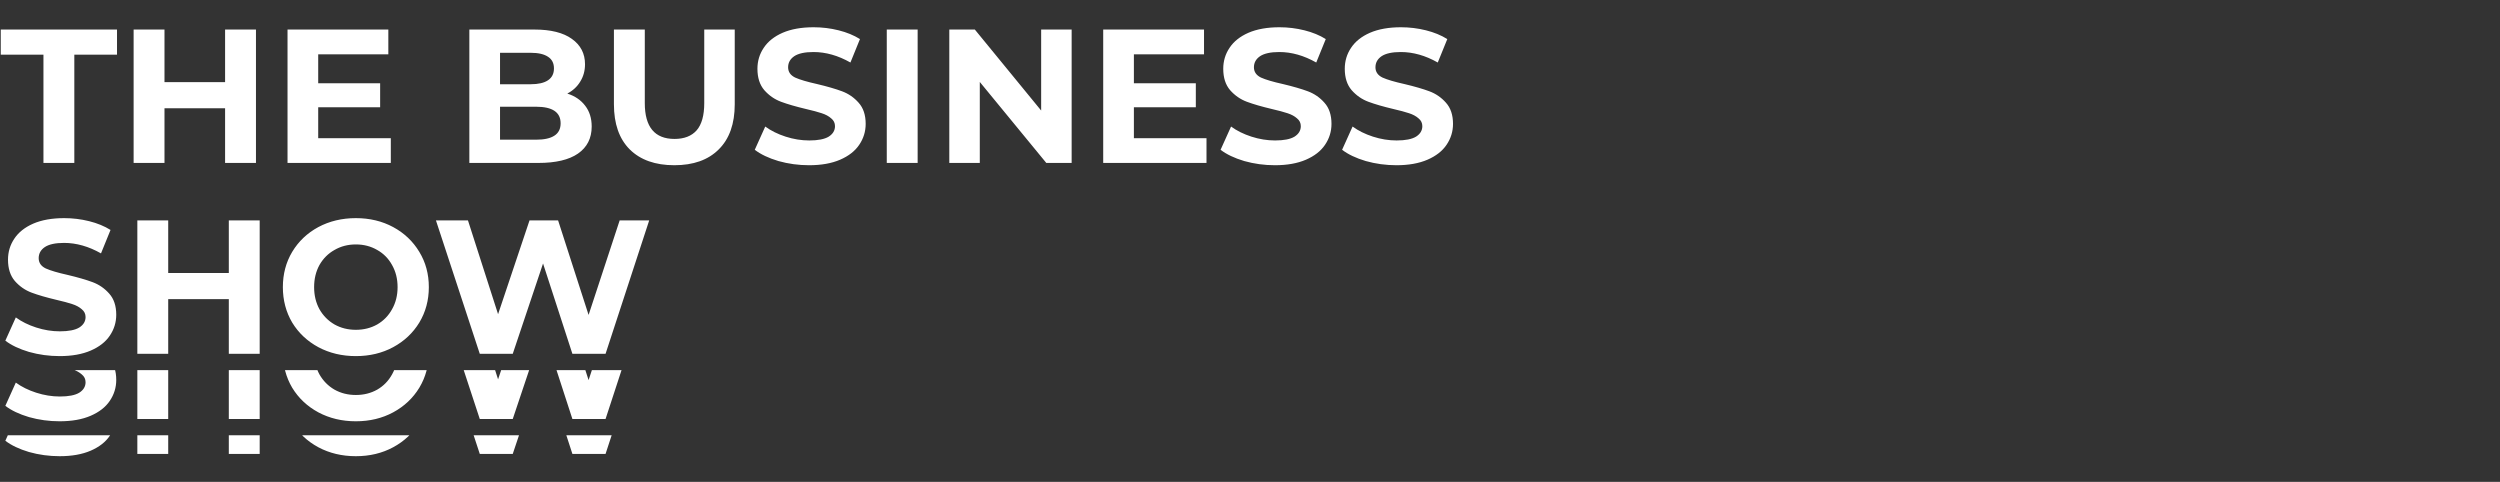 <?xml version="1.0" encoding="UTF-8"?> <svg xmlns="http://www.w3.org/2000/svg" width="1074" height="207" viewBox="0 0 1074 207" fill="none"><rect x="0" y="0" width="1074" height="207" fill="#333333" stroke="none"/> <path d="M18.666 23.499H0.327V12.693H50.267V23.499H31.928V70H18.666V23.499ZM109.962 12.693V70H96.699V46.504H70.665V70H57.403V12.693H70.665V35.288H96.699V12.693H109.962ZM167.893 59.357V70H123.521V12.693H166.829V23.335H136.702V35.779H163.309V46.095H136.702V59.357H167.893ZM243.711 40.2C246.986 41.237 249.551 42.984 251.407 45.44C253.262 47.841 254.19 50.816 254.19 54.363C254.19 59.385 252.225 63.26 248.296 65.989C244.421 68.663 238.745 70 231.267 70H201.631V12.693H229.63C236.616 12.693 241.965 14.03 245.676 16.704C249.442 19.378 251.325 23.008 251.325 27.592C251.325 30.376 250.643 32.859 249.278 35.042C247.968 37.225 246.113 38.945 243.711 40.2ZM214.812 22.68V36.189H227.993C231.267 36.189 233.751 35.615 235.443 34.469C237.134 33.323 237.98 31.631 237.98 29.393C237.98 27.156 237.134 25.491 235.443 24.4C233.751 23.253 231.267 22.68 227.993 22.68H214.812ZM230.285 60.012C233.778 60.012 236.398 59.439 238.144 58.293C239.945 57.147 240.846 55.373 240.846 52.971C240.846 48.223 237.325 45.849 230.285 45.849H214.812V60.012H230.285ZM289.692 70.982C281.505 70.982 275.12 68.717 270.535 64.187C266.005 59.657 263.74 53.19 263.74 44.785V12.693H277.003V44.294C277.003 54.554 281.26 59.685 289.774 59.685C293.922 59.685 297.088 58.457 299.271 56.001C301.454 53.49 302.545 49.588 302.545 44.294V12.693H315.644V44.785C315.644 53.19 313.352 59.657 308.767 64.187C304.237 68.717 297.879 70.982 289.692 70.982ZM347.58 70.982C343.05 70.982 338.656 70.382 334.399 69.181C330.197 67.926 326.813 66.316 324.247 64.351L328.75 54.363C331.206 56.164 334.126 57.611 337.51 58.702C340.894 59.794 344.278 60.34 347.662 60.34C351.428 60.34 354.211 59.794 356.012 58.702C357.813 57.556 358.714 56.055 358.714 54.2C358.714 52.835 358.168 51.716 357.077 50.843C356.04 49.915 354.675 49.178 352.983 48.633C351.346 48.087 349.108 47.486 346.27 46.831C341.904 45.794 338.329 44.757 335.545 43.72C332.762 42.683 330.36 41.019 328.341 38.727C326.376 36.434 325.394 33.378 325.394 29.557C325.394 26.228 326.294 23.226 328.095 20.552C329.896 17.823 332.598 15.667 336.2 14.084C339.857 12.501 344.305 11.71 349.545 11.71C353.201 11.71 356.776 12.147 360.269 13.02C363.762 13.893 366.819 15.149 369.439 16.786L365.345 26.856C360.051 23.854 354.757 22.353 349.463 22.353C345.751 22.353 342.995 22.953 341.194 24.154C339.448 25.355 338.574 26.938 338.574 28.902C338.574 30.867 339.584 32.341 341.603 33.323C343.677 34.251 346.816 35.179 351.018 36.107C355.385 37.144 358.959 38.181 361.743 39.218C364.526 40.255 366.901 41.892 368.865 44.13C370.885 46.367 371.895 49.397 371.895 53.217C371.895 56.492 370.967 59.494 369.111 62.222C367.31 64.897 364.581 67.025 360.924 68.608C357.268 70.191 352.819 70.982 347.58 70.982ZM380.957 12.693H394.22V70H380.957V12.693ZM460.379 12.693V70H449.491L420.919 35.206V70H407.82V12.693H418.79L447.28 47.486V12.693H460.379ZM518.31 59.357V70H473.938V12.693H517.246V23.335H487.119V35.779H513.726V46.095H487.119V59.357H518.31ZM547.692 70.982C543.162 70.982 538.769 70.382 534.512 69.181C530.309 67.926 526.925 66.316 524.36 64.351L528.863 54.363C531.319 56.164 534.239 57.611 537.623 58.702C541.007 59.794 544.39 60.34 547.774 60.34C551.54 60.34 554.324 59.794 556.125 58.702C557.926 57.556 558.827 56.055 558.827 54.2C558.827 52.835 558.281 51.716 557.189 50.843C556.152 49.915 554.788 49.178 553.096 48.633C551.458 48.087 549.221 47.486 546.383 46.831C542.016 45.794 538.441 44.757 535.658 43.72C532.874 42.683 530.473 41.019 528.454 38.727C526.489 36.434 525.506 33.378 525.506 29.557C525.506 26.228 526.407 23.226 528.208 20.552C530.009 17.823 532.711 15.667 536.313 14.084C539.97 12.501 544.418 11.71 549.657 11.71C553.314 11.71 556.889 12.147 560.382 13.02C563.875 13.893 566.931 15.149 569.551 16.786L565.458 26.856C560.164 23.854 554.87 22.353 549.575 22.353C545.864 22.353 543.108 22.953 541.307 24.154C539.56 25.355 538.687 26.938 538.687 28.902C538.687 30.867 539.697 32.341 541.716 33.323C543.79 34.251 546.928 35.179 551.131 36.107C555.497 37.144 559.072 38.181 561.856 39.218C564.639 40.255 567.013 41.892 568.978 44.13C570.998 46.367 572.007 49.397 572.007 53.217C572.007 56.492 571.079 59.494 569.224 62.222C567.423 64.897 564.694 67.025 561.037 68.608C557.38 70.191 552.932 70.982 547.692 70.982ZM599.899 70.982C595.369 70.982 590.976 70.382 586.719 69.181C582.516 67.926 579.132 66.316 576.567 64.351L581.07 54.363C583.526 56.164 586.446 57.611 589.83 58.702C593.213 59.794 596.597 60.34 599.981 60.34C603.747 60.34 606.531 59.794 608.332 58.702C610.133 57.556 611.033 56.055 611.033 54.2C611.033 52.835 610.488 51.716 609.396 50.843C608.359 49.915 606.994 49.178 605.303 48.633C603.665 48.087 601.427 47.486 598.589 46.831C594.223 45.794 590.648 44.757 587.865 43.72C585.081 42.683 582.68 41.019 580.66 38.727C578.695 36.434 577.713 33.378 577.713 29.557C577.713 26.228 578.614 23.226 580.415 20.552C582.216 17.823 584.917 15.667 588.52 14.084C592.176 12.501 596.625 11.71 601.864 11.71C605.521 11.71 609.096 12.147 612.589 13.02C616.082 13.893 619.138 15.149 621.758 16.786L617.665 26.856C612.37 23.854 607.076 22.353 601.782 22.353C598.071 22.353 595.315 22.953 593.514 24.154C591.767 25.355 590.894 26.938 590.894 28.902C590.894 30.867 591.903 32.341 593.923 33.323C595.997 34.251 599.135 35.179 603.338 36.107C607.704 37.144 611.279 38.181 614.062 39.218C616.846 40.255 619.22 41.892 621.185 44.13C623.204 46.367 624.214 49.397 624.214 53.217C624.214 56.492 623.286 59.494 621.431 62.222C619.629 64.897 616.9 67.025 613.244 68.608C609.587 70.191 605.139 70.982 599.899 70.982Z" fill="white"></path> <path d="M25.625 152.982C21.095 152.982 16.701 152.382 12.444 151.181C8.241 149.926 4.857 148.316 2.292 146.351L6.795 136.363C9.251 138.164 12.171 139.611 15.555 140.702C18.939 141.794 22.323 142.34 25.706 142.34C29.472 142.34 32.256 141.794 34.057 140.702C35.858 139.556 36.759 138.055 36.759 136.199C36.759 134.835 36.213 133.716 35.121 132.843C34.084 131.915 32.72 131.178 31.028 130.632C29.391 130.087 27.153 129.486 24.315 128.831C19.948 127.794 16.374 126.757 13.59 125.72C10.807 124.683 8.405 123.019 6.386 120.726C4.421 118.434 3.438 115.378 3.438 111.557C3.438 108.228 4.339 105.226 6.14 102.552C7.941 99.823 10.643 97.667 14.245 96.084C17.902 94.501 22.35 93.71 27.59 93.71C31.246 93.71 34.821 94.147 38.314 95.02C41.807 95.893 44.864 97.148 47.483 98.786L43.39 108.856C38.096 105.854 32.802 104.353 27.508 104.353C23.796 104.353 21.04 104.953 19.239 106.154C17.492 107.355 16.619 108.937 16.619 110.902C16.619 112.867 17.629 114.341 19.648 115.323C21.722 116.251 24.861 117.179 29.063 118.107C33.429 119.144 37.004 120.181 39.788 121.218C42.571 122.255 44.946 123.892 46.91 126.13C48.93 128.367 49.939 131.397 49.939 135.217C49.939 138.492 49.012 141.494 47.156 144.223C45.355 146.897 42.626 149.025 38.969 150.608C35.312 152.191 30.864 152.982 25.625 152.982ZM111.561 94.692V152H98.298V128.504H72.264V152H59.002V94.692H72.264V117.288H98.298V94.692H111.561ZM152.873 152.982C146.924 152.982 141.548 151.7 136.745 149.135C131.997 146.569 128.258 143.049 125.529 138.574C122.855 134.044 121.518 128.968 121.518 123.346C121.518 117.725 122.855 112.676 125.529 108.201C128.258 103.671 131.997 100.123 136.745 97.558C141.548 94.993 146.924 93.71 152.873 93.71C158.822 93.71 164.171 94.993 168.919 97.558C173.667 100.123 177.406 103.671 180.135 108.201C182.864 112.676 184.228 117.725 184.228 123.346C184.228 128.968 182.864 134.044 180.135 138.574C177.406 143.049 173.667 146.569 168.919 149.135C164.171 151.7 158.822 152.982 152.873 152.982ZM152.873 141.685C156.257 141.685 159.313 140.921 162.042 139.392C164.771 137.81 166.9 135.626 168.428 132.843C170.011 130.059 170.802 126.894 170.802 123.346C170.802 119.799 170.011 116.633 168.428 113.85C166.9 111.066 164.771 108.91 162.042 107.382C159.313 105.799 156.257 105.008 152.873 105.008C149.489 105.008 146.433 105.799 143.704 107.382C140.975 108.91 138.819 111.066 137.236 113.85C135.708 116.633 134.944 119.799 134.944 123.346C134.944 126.894 135.708 130.059 137.236 132.843C138.819 135.626 140.975 137.81 143.704 139.392C146.433 140.921 149.489 141.685 152.873 141.685ZM278.893 94.692L260.146 152H245.901L233.293 113.195L220.276 152H206.113L187.283 94.692H201.037L213.972 134.971L227.48 94.692H239.76L252.859 135.299L266.204 94.692H278.893Z" fill="white"></path> <g clip-path="url(#clip0_506_60)"> <path d="M25.625 180.982C21.095 180.982 16.701 180.382 12.444 179.181C8.241 177.926 4.857 176.316 2.292 174.351L6.795 164.363C9.251 166.164 12.171 167.611 15.555 168.702C18.939 169.794 22.323 170.34 25.706 170.34C29.472 170.34 32.256 169.794 34.057 168.702C35.858 167.556 36.759 166.055 36.759 164.199C36.759 162.835 36.213 161.716 35.121 160.843C34.084 159.915 32.72 159.178 31.028 158.632C29.391 158.087 27.153 157.486 24.315 156.831C19.948 155.794 16.374 154.757 13.59 153.72C10.807 152.683 8.405 151.019 6.386 148.726C4.421 146.434 3.438 143.378 3.438 139.557C3.438 136.228 4.339 133.226 6.14 130.552C7.941 127.823 10.643 125.667 14.245 124.084C17.902 122.501 22.35 121.71 27.59 121.71C31.246 121.71 34.821 122.147 38.314 123.02C41.807 123.893 44.864 125.148 47.483 126.786L43.39 136.856C38.096 133.854 32.802 132.353 27.508 132.353C23.796 132.353 21.04 132.953 19.239 134.154C17.492 135.355 16.619 136.937 16.619 138.902C16.619 140.867 17.629 142.341 19.648 143.323C21.722 144.251 24.861 145.179 29.063 146.107C33.429 147.144 37.004 148.181 39.788 149.218C42.571 150.255 44.946 151.892 46.91 154.13C48.93 156.367 49.939 159.397 49.939 163.217C49.939 166.492 49.012 169.494 47.156 172.223C45.355 174.897 42.626 177.025 38.969 178.608C35.312 180.191 30.864 180.982 25.625 180.982ZM111.561 122.692V180H98.298V156.504H72.264V180H59.002V122.692H72.264V145.288H98.298V122.692H111.561ZM152.873 180.982C146.924 180.982 141.548 179.7 136.745 177.135C131.997 174.569 128.258 171.049 125.529 166.574C122.855 162.044 121.518 156.968 121.518 151.346C121.518 145.725 122.855 140.676 125.529 136.201C128.258 131.671 131.997 128.123 136.745 125.558C141.548 122.993 146.924 121.71 152.873 121.71C158.822 121.71 164.171 122.993 168.919 125.558C173.667 128.123 177.406 131.671 180.135 136.201C182.864 140.676 184.228 145.725 184.228 151.346C184.228 156.968 182.864 162.044 180.135 166.574C177.406 171.049 173.667 174.569 168.919 177.135C164.171 179.7 158.822 180.982 152.873 180.982ZM152.873 169.685C156.257 169.685 159.313 168.921 162.042 167.392C164.771 165.81 166.9 163.626 168.428 160.843C170.011 158.059 170.802 154.894 170.802 151.346C170.802 147.799 170.011 144.633 168.428 141.85C166.9 139.066 164.771 136.91 162.042 135.382C159.313 133.799 156.257 133.008 152.873 133.008C149.489 133.008 146.433 133.799 143.704 135.382C140.975 136.91 138.819 139.066 137.236 141.85C135.708 144.633 134.944 147.799 134.944 151.346C134.944 154.894 135.708 158.059 137.236 160.843C138.819 163.626 140.975 165.81 143.704 167.392C146.433 168.921 149.489 169.685 152.873 169.685ZM278.893 122.692L260.146 180H245.901L233.293 141.195L220.276 180H206.113L187.283 122.692H201.037L213.972 162.971L227.48 122.692H239.76L252.859 163.299L266.204 122.692H278.893Z" fill="white"></path> </g> <g clip-path="url(#clip1_506_60)"> <path d="M25.625 195.982C21.095 195.982 16.701 195.382 12.444 194.181C8.241 192.926 4.857 191.316 2.292 189.351L6.795 179.363C9.251 181.164 12.171 182.611 15.555 183.702C18.939 184.794 22.323 185.34 25.706 185.34C29.472 185.34 32.256 184.794 34.057 183.702C35.858 182.556 36.759 181.055 36.759 179.199C36.759 177.835 36.213 176.716 35.121 175.843C34.084 174.915 32.72 174.178 31.028 173.632C29.391 173.087 27.153 172.486 24.315 171.831C19.948 170.794 16.374 169.757 13.59 168.72C10.807 167.683 8.405 166.019 6.386 163.726C4.421 161.434 3.438 158.378 3.438 154.557C3.438 151.228 4.339 148.226 6.14 145.552C7.941 142.823 10.643 140.667 14.245 139.084C17.902 137.501 22.35 136.71 27.59 136.71C31.246 136.71 34.821 137.147 38.314 138.02C41.807 138.893 44.864 140.148 47.483 141.786L43.39 151.856C38.096 148.854 32.802 147.353 27.508 147.353C23.796 147.353 21.04 147.953 19.239 149.154C17.492 150.355 16.619 151.937 16.619 153.902C16.619 155.867 17.629 157.341 19.648 158.323C21.722 159.251 24.861 160.179 29.063 161.107C33.429 162.144 37.004 163.181 39.788 164.218C42.571 165.255 44.946 166.892 46.91 169.13C48.93 171.367 49.939 174.397 49.939 178.217C49.939 181.492 49.012 184.494 47.156 187.223C45.355 189.897 42.626 192.025 38.969 193.608C35.312 195.191 30.864 195.982 25.625 195.982ZM111.561 137.692V195H98.298V171.504H72.264V195H59.002V137.692H72.264V160.288H98.298V137.692H111.561ZM152.873 195.982C146.924 195.982 141.548 194.7 136.745 192.135C131.997 189.569 128.258 186.049 125.529 181.574C122.855 177.044 121.518 171.968 121.518 166.346C121.518 160.725 122.855 155.676 125.529 151.201C128.258 146.671 131.997 143.123 136.745 140.558C141.548 137.993 146.924 136.71 152.873 136.71C158.822 136.71 164.171 137.993 168.919 140.558C173.667 143.123 177.406 146.671 180.135 151.201C182.864 155.676 184.228 160.725 184.228 166.346C184.228 171.968 182.864 177.044 180.135 181.574C177.406 186.049 173.667 189.569 168.919 192.135C164.171 194.7 158.822 195.982 152.873 195.982ZM152.873 184.685C156.257 184.685 159.313 183.921 162.042 182.392C164.771 180.81 166.9 178.626 168.428 175.843C170.011 173.059 170.802 169.894 170.802 166.346C170.802 162.799 170.011 159.633 168.428 156.85C166.9 154.066 164.771 151.91 162.042 150.382C159.313 148.799 156.257 148.008 152.873 148.008C149.489 148.008 146.433 148.799 143.704 150.382C140.975 151.91 138.819 154.066 137.236 156.85C135.708 159.633 134.944 162.799 134.944 166.346C134.944 169.894 135.708 173.059 137.236 175.843C138.819 178.626 140.975 180.81 143.704 182.392C146.433 183.921 149.489 184.685 152.873 184.685ZM278.893 137.692L260.146 195H245.901L233.293 156.195L220.276 195H206.113L187.283 137.692H201.037L213.972 177.971L227.48 137.692H239.76L252.859 178.299L266.204 137.692H278.893Z" fill="white"></path> </g> <defs> <clipPath id="clip0_506_60"> <rect width="281" height="33" fill="white" transform="translate(0 159)"></rect> </clipPath> <clipPath id="clip1_506_60"> <rect width="281" height="20" fill="white" transform="translate(0 187)"></rect> </clipPath> </defs> </svg> 